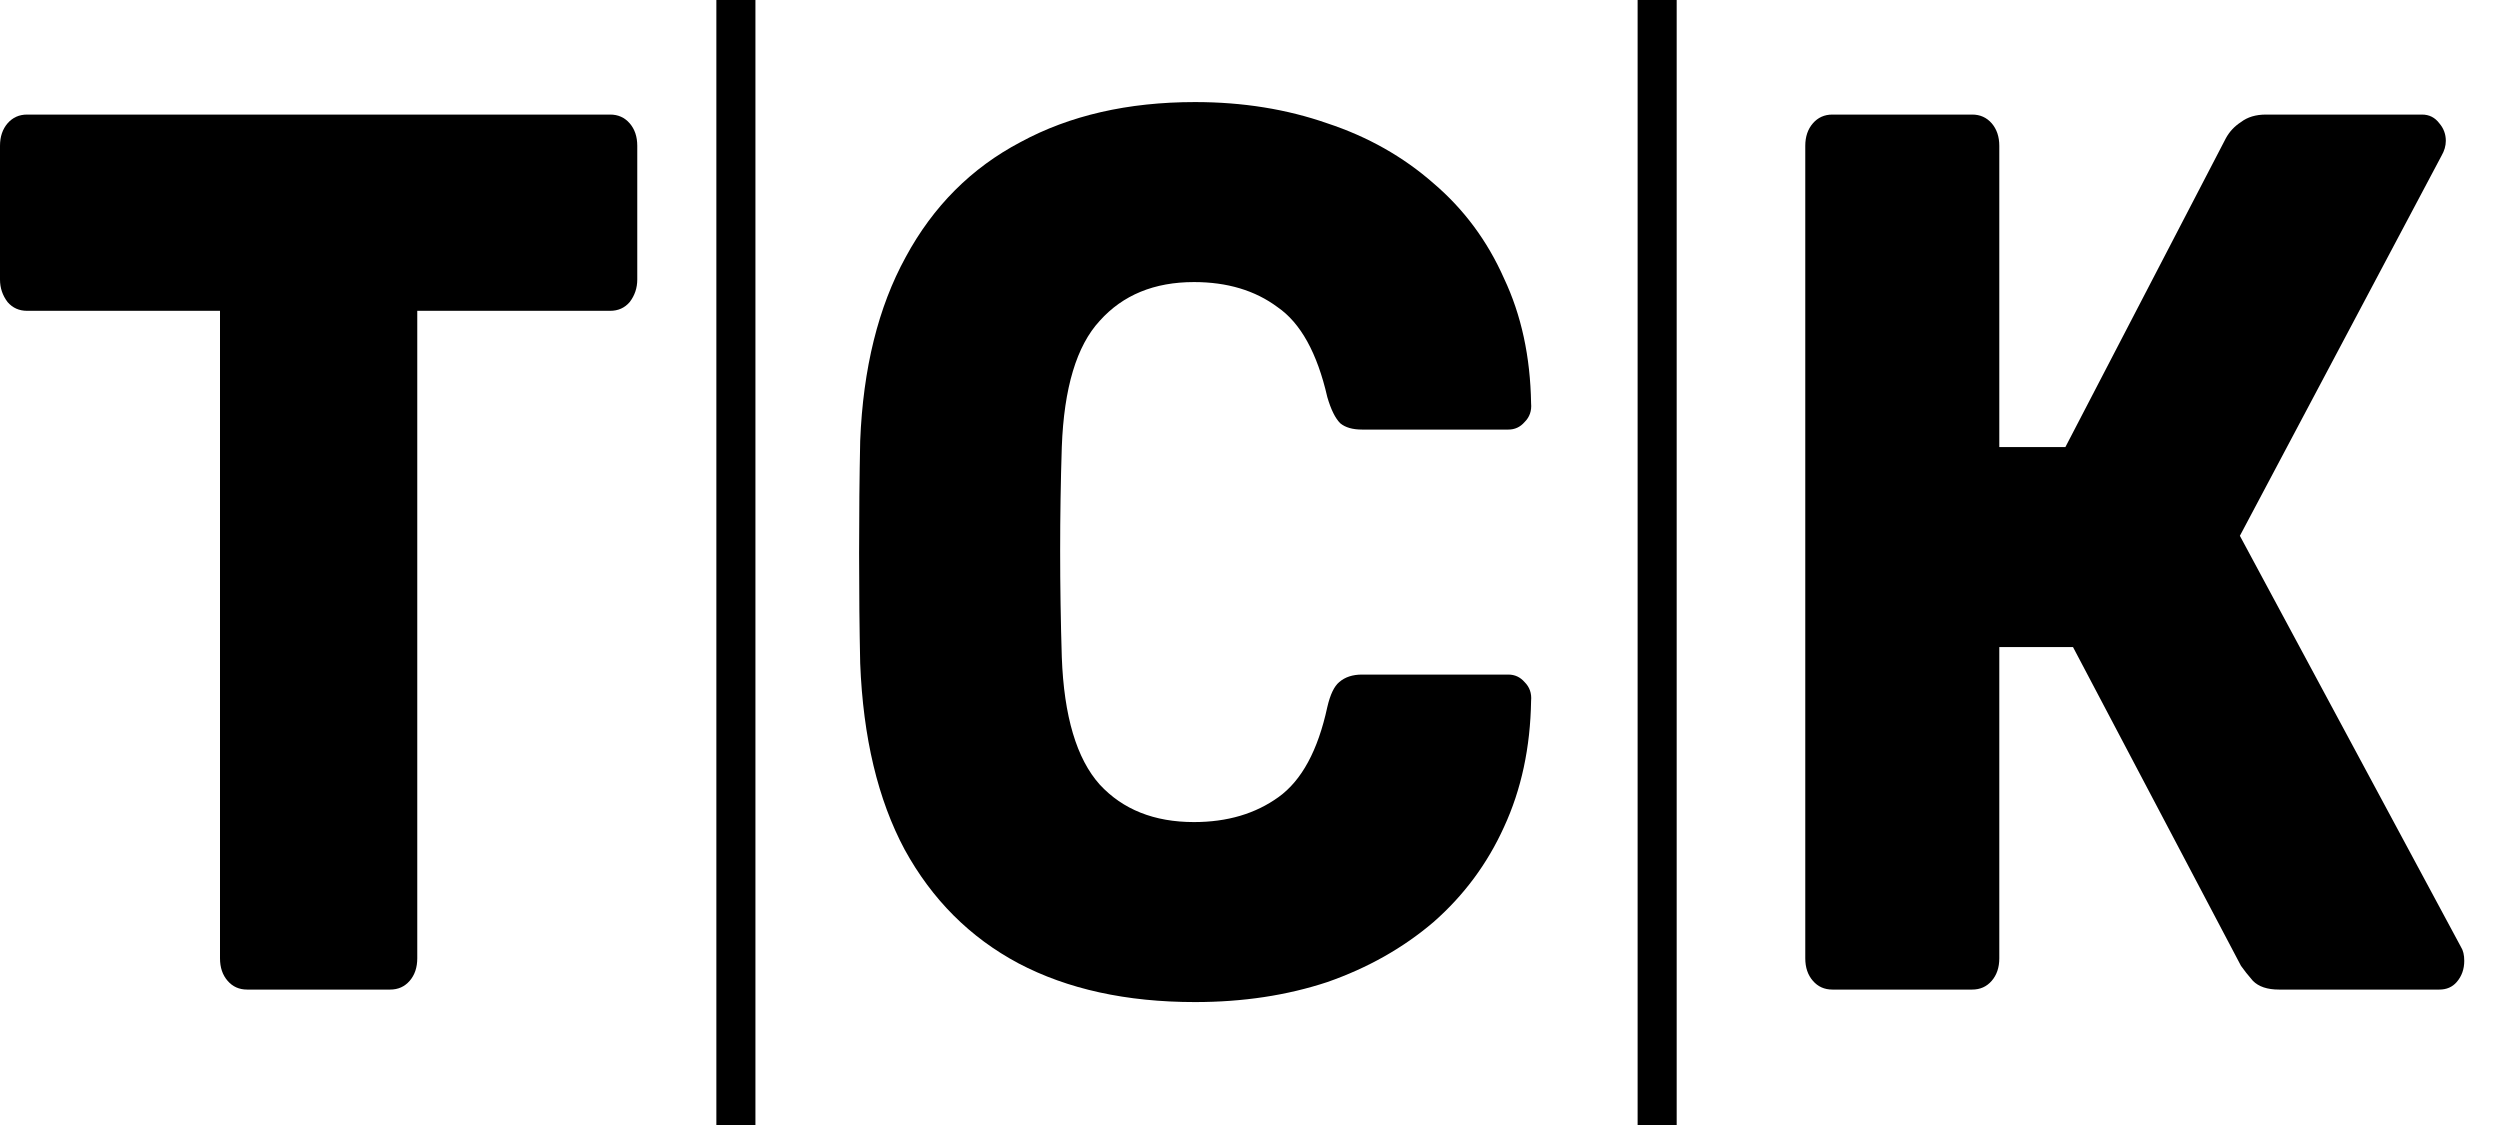 <?xml version="1.0" encoding="UTF-8"?> <svg xmlns="http://www.w3.org/2000/svg" width="64" height="29" viewBox="0 0 64 29" fill="none"><path d="M6.326 25.333C6.123 25.333 5.956 25.259 5.827 25.109C5.697 24.96 5.632 24.768 5.632 24.533V7.957H0.694C0.49 7.957 0.324 7.883 0.194 7.733C0.065 7.563 0 7.371 0 7.157V3.733C0 3.499 0.065 3.307 0.194 3.157C0.324 3.008 0.49 2.933 0.694 2.933H15.621C15.824 2.933 15.991 3.008 16.12 3.157C16.25 3.307 16.314 3.499 16.314 3.733V7.157C16.314 7.371 16.25 7.563 16.12 7.733C15.991 7.883 15.824 7.957 15.621 7.957H10.682V24.533C10.682 24.768 10.617 24.96 10.488 25.109C10.358 25.259 10.192 25.333 9.988 25.333H6.326Z" fill="black"></path><path d="M18.839 0V28.8" stroke="black"></path><path d="M30.594 25.653C28.837 25.653 27.33 25.323 26.072 24.661C24.832 24 23.861 23.029 23.159 21.749C22.474 20.469 22.095 18.88 22.021 16.981C22.002 16.107 21.993 15.168 21.993 14.165C21.993 13.163 22.002 12.203 22.021 11.285C22.095 9.429 22.483 7.861 23.186 6.581C23.889 5.28 24.869 4.299 26.127 3.637C27.385 2.955 28.874 2.613 30.594 2.613C31.815 2.613 32.944 2.795 33.979 3.157C35.015 3.499 35.922 4.011 36.698 4.693C37.475 5.355 38.076 6.165 38.502 7.125C38.946 8.064 39.177 9.131 39.196 10.325C39.214 10.517 39.158 10.677 39.029 10.805C38.918 10.933 38.779 10.997 38.613 10.997H34.867C34.627 10.997 34.442 10.944 34.312 10.837C34.183 10.709 34.072 10.485 33.979 10.165C33.72 9.035 33.295 8.267 32.703 7.861C32.13 7.435 31.417 7.221 30.567 7.221C29.549 7.221 28.745 7.552 28.153 8.213C27.561 8.853 27.237 9.931 27.182 11.445C27.126 13.195 27.126 14.987 27.182 16.821C27.237 18.336 27.561 19.424 28.153 20.085C28.745 20.725 29.549 21.045 30.567 21.045C31.417 21.045 32.139 20.832 32.731 20.405C33.323 19.979 33.739 19.211 33.979 18.101C34.053 17.781 34.155 17.568 34.285 17.461C34.432 17.333 34.627 17.269 34.867 17.269H38.613C38.779 17.269 38.918 17.333 39.029 17.461C39.158 17.589 39.214 17.749 39.196 17.941C39.177 19.136 38.946 20.213 38.502 21.173C38.076 22.112 37.475 22.923 36.698 23.605C35.922 24.267 35.015 24.779 33.979 25.141C32.944 25.483 31.815 25.653 30.594 25.653Z" fill="black"></path><path d="M42.423 0V28.8" stroke="black"></path><path d="M46.909 25.333C46.706 25.333 46.539 25.259 46.41 25.109C46.28 24.96 46.215 24.768 46.215 24.533V3.733C46.215 3.499 46.28 3.307 46.41 3.157C46.539 3.008 46.706 2.933 46.909 2.933H50.488C50.692 2.933 50.858 3.008 50.988 3.157C51.117 3.307 51.182 3.499 51.182 3.733V11.445H52.874L56.981 3.541C57.073 3.371 57.203 3.232 57.369 3.125C57.536 2.997 57.748 2.933 58.007 2.933H62.003C62.188 2.933 62.336 3.008 62.447 3.157C62.557 3.285 62.613 3.435 62.613 3.605C62.613 3.733 62.576 3.861 62.502 3.989L57.341 13.717L63.002 24.245C63.057 24.331 63.085 24.448 63.085 24.597C63.085 24.811 63.02 24.992 62.891 25.141C62.779 25.269 62.632 25.333 62.447 25.333H58.34C58.044 25.333 57.822 25.259 57.674 25.109C57.545 24.96 57.443 24.832 57.369 24.725L53.069 16.565H51.182V24.533C51.182 24.768 51.117 24.96 50.988 25.109C50.858 25.259 50.692 25.333 50.488 25.333H46.909Z" fill="black"></path></svg> 